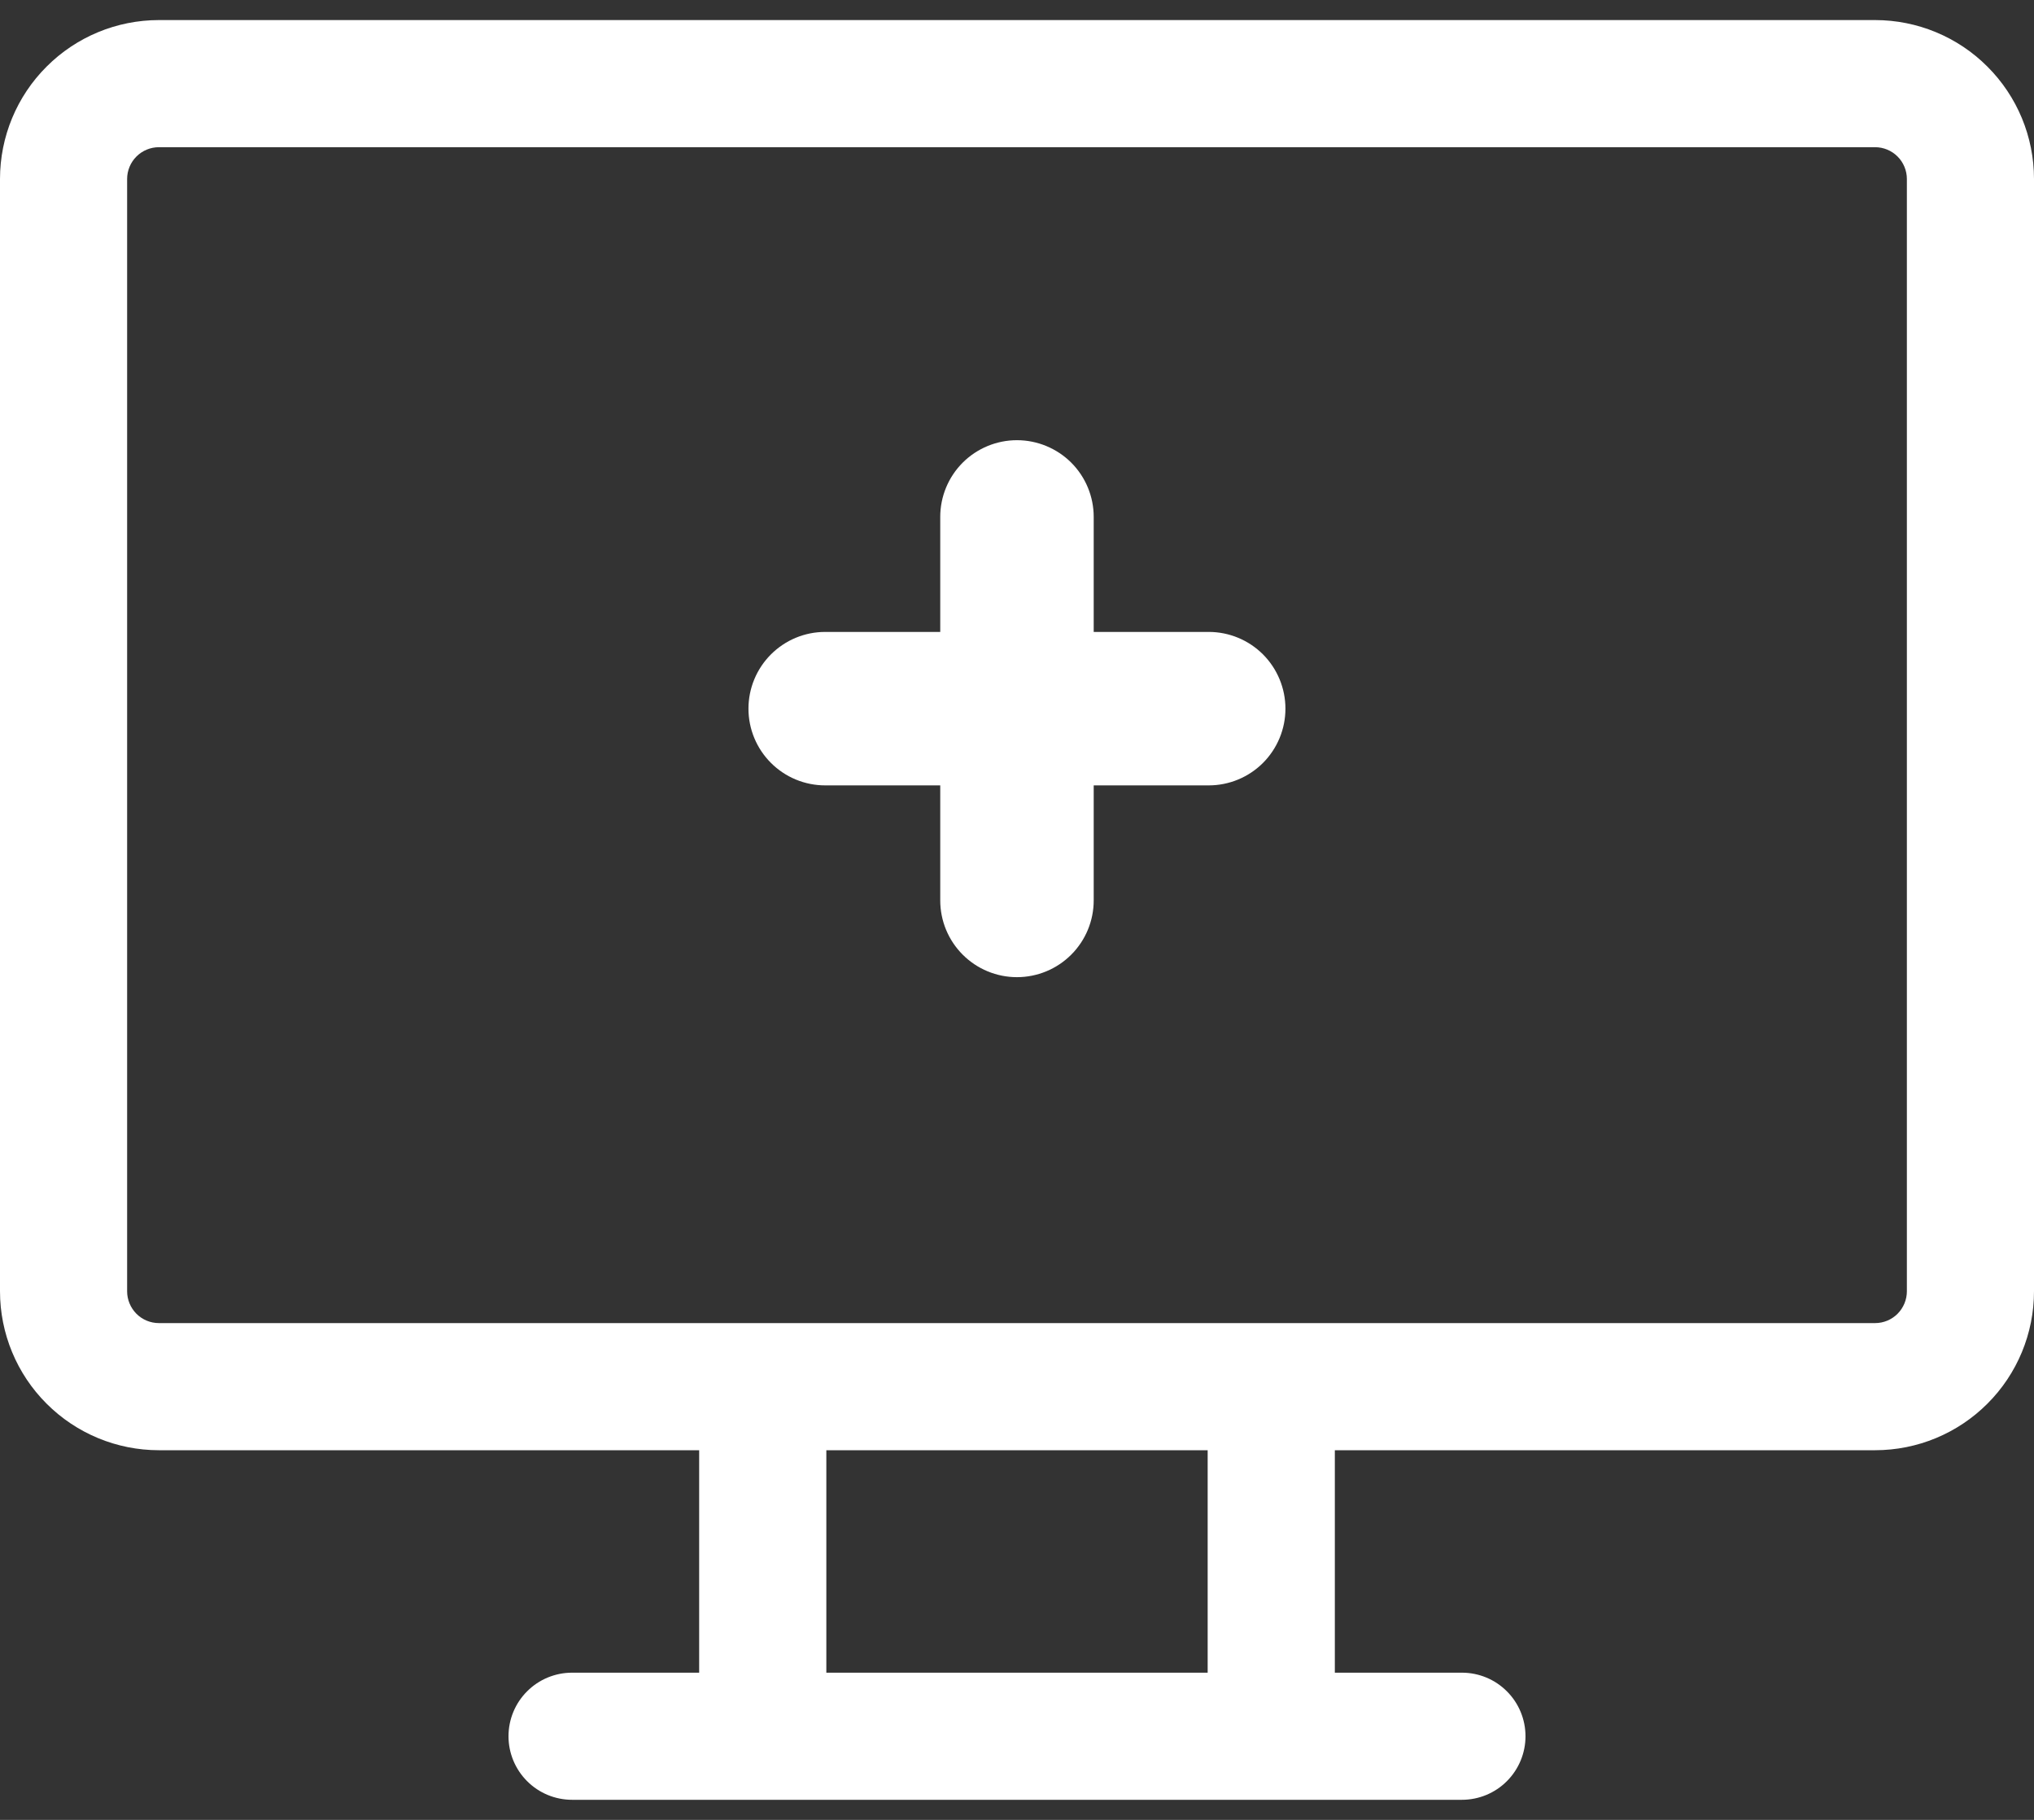 <svg width="38" height="34" viewBox="0 0 38 34" fill="none" xmlns="http://www.w3.org/2000/svg">
<rect x="0" y="0" width="38" height="34" fill="#333333" stroke="none"/>
<path fill-rule="evenodd" clip-rule="evenodd" d="M35.031 0.375H2.969C2.181 0.375 1.426 0.688 0.87 1.245C0.313 1.801 0 2.556 0 3.344V24.125C0 24.912 0.313 25.668 0.87 26.224C1.426 26.781 2.181 27.094 2.969 27.094H13.062V31.25H10.688C10.373 31.25 10.07 31.375 9.848 31.598C9.625 31.82 9.5 32.123 9.5 32.438C9.5 32.752 9.625 33.054 9.848 33.277C10.07 33.5 10.373 33.625 10.688 33.625H27.312C27.627 33.625 27.93 33.5 28.152 33.277C28.375 33.054 28.5 32.752 28.5 32.438C28.5 32.123 28.375 31.82 28.152 31.598C27.93 31.375 27.627 31.25 27.312 31.25H24.938V27.094H35.031C35.819 27.094 36.574 26.781 37.13 26.224C37.687 25.668 38 24.912 38 24.125V3.344C38 2.556 37.687 1.801 37.13 1.245C36.574 0.688 35.819 0.375 35.031 0.375ZM2.549 2.924C2.438 3.035 2.375 3.186 2.375 3.344V24.125C2.375 24.282 2.438 24.433 2.549 24.545C2.66 24.656 2.811 24.719 2.969 24.719H35.031C35.189 24.719 35.34 24.656 35.451 24.545C35.562 24.433 35.625 24.282 35.625 24.125V13.438V3.344C35.625 3.186 35.562 3.035 35.451 2.924C35.34 2.813 35.189 2.75 35.031 2.75H2.969C2.811 2.75 2.66 2.813 2.549 2.924ZM15.438 31.25H22.562V27.094H15.438V31.25Z" fill="white"/>
<path d="M18.999 8.224C18.619 8.224 18.255 8.375 17.986 8.643C17.717 8.912 17.566 9.277 17.566 9.657V11.806H15.416C15.036 11.806 14.672 11.957 14.403 12.226C14.134 12.495 13.983 12.86 13.983 13.24C13.983 13.62 14.134 13.984 14.403 14.253C14.672 14.522 15.036 14.673 15.416 14.673H17.566V16.822C17.566 17.203 17.717 17.567 17.986 17.836C18.255 18.105 18.619 18.256 18.999 18.256C19.379 18.256 19.744 18.105 20.013 17.836C20.282 17.567 20.433 17.203 20.433 16.822V14.673H22.582C22.962 14.673 23.327 14.522 23.596 14.253C23.864 13.984 24.015 13.62 24.015 13.24C24.015 12.86 23.864 12.495 23.596 12.226C23.327 11.957 22.962 11.806 22.582 11.806H20.433V9.657C20.433 9.277 20.282 8.912 20.013 8.643C19.744 8.375 19.379 8.224 18.999 8.224Z" fill="white"/>
</svg>
